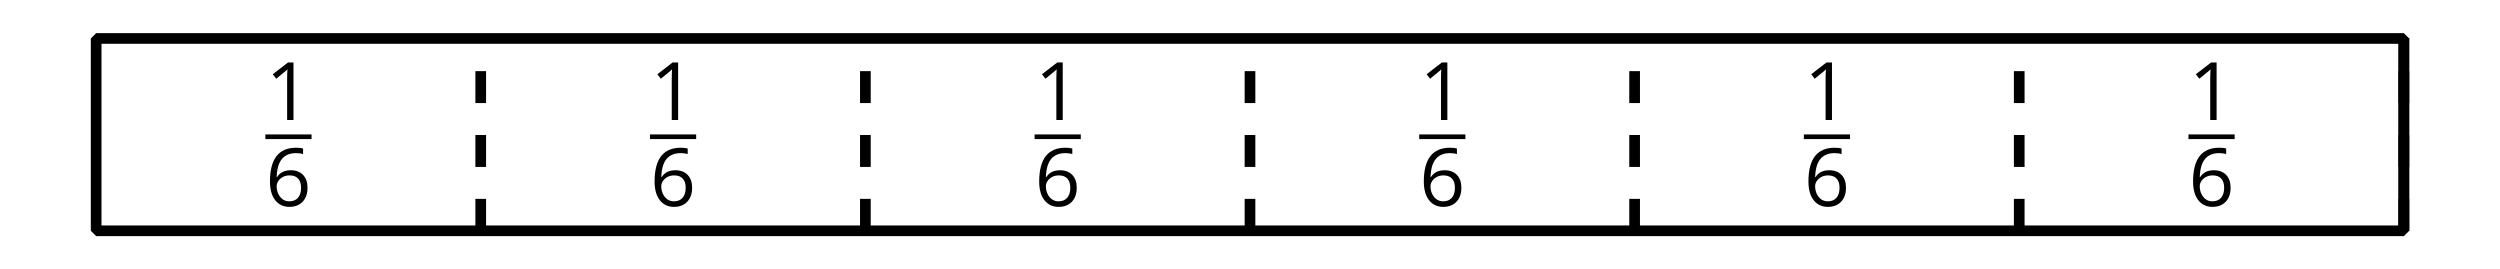 <?xml version='1.0' encoding='UTF-8'?>
<!-- This file was generated by dvisvgm 2.1.3 -->
<svg height='25.2pt' version='1.1' viewBox='-72 -72 234 25.2' width='234pt' xmlns='http://www.w3.org/2000/svg' xmlns:xlink='http://www.w3.org/1999/xlink'>
<defs>
<clipPath id='clip1'>
<path d='M-72 -46.801V-72H162V-46.801ZM162 -72'/>
</clipPath>
<path d='M2.634 0V-5.385H2.118L0.692 -4.284L1.017 -3.864C1.536 -4.287 1.831 -4.527 1.893 -4.582S2.015 -4.692 2.066 -4.744C2.048 -4.46 2.037 -4.158 2.037 -3.838V0H2.634Z' id='g4-17'/>
<path d='M0.431 -2.302C0.431 -1.554 0.593 -0.972 0.921 -0.552C1.249 -0.136 1.691 0.074 2.247 0.074C2.766 0.074 3.182 -0.088 3.484 -0.405C3.794 -0.729 3.945 -1.168 3.945 -1.727C3.945 -2.228 3.805 -2.626 3.529 -2.917C3.249 -3.208 2.866 -3.355 2.383 -3.355C1.797 -3.355 1.37 -3.145 1.101 -2.722H1.057C1.087 -3.492 1.252 -4.059 1.558 -4.42C1.864 -4.777 2.302 -4.958 2.88 -4.958C3.123 -4.958 3.341 -4.928 3.529 -4.866V-5.392C3.37 -5.44 3.149 -5.462 2.873 -5.462C2.066 -5.462 1.459 -5.201 1.046 -4.678C0.637 -4.151 0.431 -3.359 0.431 -2.302ZM2.239 -0.446C2.007 -0.446 1.801 -0.508 1.621 -0.637C1.444 -0.766 1.304 -0.939 1.204 -1.157S1.057 -1.61 1.057 -1.864C1.057 -2.037 1.112 -2.203 1.223 -2.361C1.33 -2.519 1.477 -2.645 1.661 -2.737S2.048 -2.873 2.269 -2.873C2.626 -2.873 2.891 -2.77 3.072 -2.567S3.341 -2.085 3.341 -1.727C3.341 -1.311 3.245 -0.994 3.05 -0.773C2.858 -0.556 2.589 -0.446 2.239 -0.446Z' id='g4-22'/>
</defs>
<g id='page1'>
<path clip-path='url(#clip1)' d='M-63 -50.398V-68.398V-68.398V-50.398Z' fill='#7dceeb'/>
<path clip-path='url(#clip1)' d='M153 -50.398V-68.398' fill='none' stroke='#000000' stroke-linejoin='bevel' stroke-miterlimit='10.037' stroke-width='1'/>
<path clip-path='url(#clip1)' d='M-27.004 -50.398V-68.398' fill='none' stroke='#000000' stroke-dasharray='2.989,2.989' stroke-linejoin='bevel' stroke-miterlimit='10.037' stroke-width='1'/>
<g transform='matrix(1 0 0 1 -93.358 -6.072)'>
<use x='46.196' xlink:href='#g4-17' y='-54.695'/>
</g>
<rect height='0.436' transform='matrix(1 0 0 1 -93.358 -6.072)' width='4.323' x='46.196' y='-53.345'/>
<g transform='matrix(1 0 0 1 -93.358 -6.072)'>
<use x='46.196' xlink:href='#g4-22' y='-46.638'/>
</g>
<path clip-path='url(#clip1)' d='M9 -50.398V-68.398' fill='none' stroke='#000000' stroke-dasharray='2.989,2.989' stroke-linejoin='bevel' stroke-miterlimit='10.037' stroke-width='1'/>
<g transform='matrix(1 0 0 1 -57.358 -6.072)'>
<use x='46.196' xlink:href='#g4-17' y='-54.695'/>
</g>
<rect height='0.436' transform='matrix(1 0 0 1 -57.358 -6.072)' width='4.323' x='46.196' y='-53.345'/>
<g transform='matrix(1 0 0 1 -57.358 -6.072)'>
<use x='46.196' xlink:href='#g4-22' y='-46.638'/>
</g>
<path clip-path='url(#clip1)' d='M45 -50.398V-68.398' fill='none' stroke='#000000' stroke-dasharray='2.989,2.989' stroke-linejoin='bevel' stroke-miterlimit='10.037' stroke-width='1'/>
<g transform='matrix(1 0 0 1 -21.358 -6.072)'>
<use x='46.196' xlink:href='#g4-17' y='-54.695'/>
</g>
<rect height='0.436' transform='matrix(1 0 0 1 -21.358 -6.072)' width='4.323' x='46.196' y='-53.345'/>
<g transform='matrix(1 0 0 1 -21.358 -6.072)'>
<use x='46.196' xlink:href='#g4-22' y='-46.638'/>
</g>
<path clip-path='url(#clip1)' d='M81 -50.398V-68.398' fill='none' stroke='#000000' stroke-dasharray='2.989,2.989' stroke-linejoin='bevel' stroke-miterlimit='10.037' stroke-width='1'/>
<g transform='matrix(1 0 0 1 14.643 -6.072)'>
<use x='46.196' xlink:href='#g4-17' y='-54.695'/>
</g>
<rect height='0.436' transform='matrix(1 0 0 1 14.643 -6.072)' width='4.323' x='46.196' y='-53.345'/>
<g transform='matrix(1 0 0 1 14.643 -6.072)'>
<use x='46.196' xlink:href='#g4-22' y='-46.638'/>
</g>
<path clip-path='url(#clip1)' d='M117 -50.398V-68.398' fill='none' stroke='#000000' stroke-dasharray='2.989,2.989' stroke-linejoin='bevel' stroke-miterlimit='10.037' stroke-width='1'/>
<g transform='matrix(1 0 0 1 50.643 -6.072)'>
<use x='46.196' xlink:href='#g4-17' y='-54.695'/>
</g>
<rect height='0.436' transform='matrix(1 0 0 1 50.643 -6.072)' width='4.323' x='46.196' y='-53.345'/>
<g transform='matrix(1 0 0 1 50.643 -6.072)'>
<use x='46.196' xlink:href='#g4-22' y='-46.638'/>
</g>
<path clip-path='url(#clip1)' d='M153 -50.398V-68.398' fill='none' stroke='#000000' stroke-dasharray='2.989,2.989' stroke-linejoin='bevel' stroke-miterlimit='10.037' stroke-width='1'/>
<g transform='matrix(1 0 0 1 86.644 -6.072)'>
<use x='46.196' xlink:href='#g4-17' y='-54.695'/>
</g>
<rect height='0.436' transform='matrix(1 0 0 1 86.644 -6.072)' width='4.323' x='46.196' y='-53.345'/>
<g transform='matrix(1 0 0 1 86.644 -6.072)'>
<use x='46.196' xlink:href='#g4-22' y='-46.638'/>
</g>
<path clip-path='url(#clip1)' d='M-63 -50.398V-68.398H153V-50.398Z' fill='none' stroke='#000000' stroke-linejoin='bevel' stroke-miterlimit='10.037' stroke-width='1'/>
</g>
</svg>
